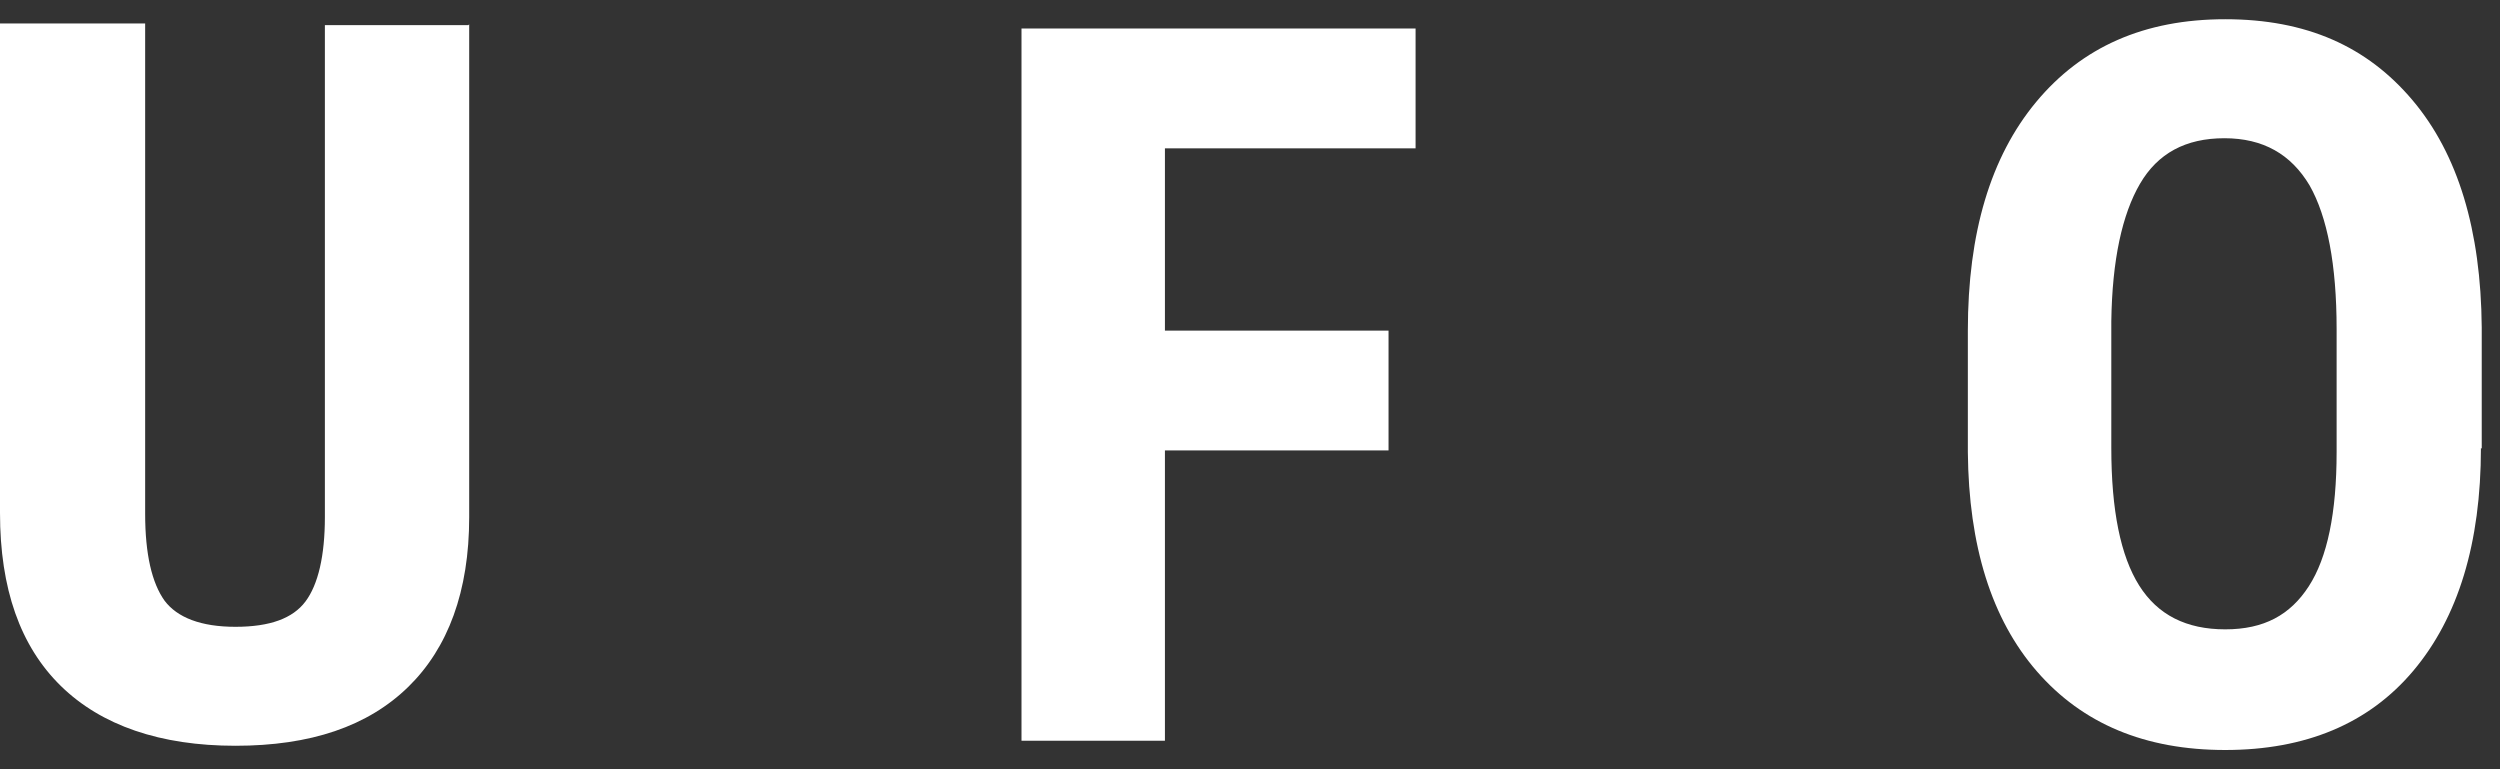 <?xml version="1.0" encoding="UTF-8"?> <svg xmlns="http://www.w3.org/2000/svg" width="65" height="20" viewBox="0 0 65 20" fill="none"><rect x="0" y="0" width="65" height="20" fill="#333333" stroke="none"/><path d="M12.199 0.632V13.445C12.199 15.375 11.65 16.845 10.619 17.855C9.566 18.886 8.074 19.39 6.121 19.39C4.169 19.39 2.633 18.864 1.58 17.833C0.527 16.801 0 15.309 0 13.335V0.61H3.774V13.357C3.774 14.41 3.949 15.156 4.278 15.617C4.607 16.055 5.222 16.297 6.121 16.297C7.021 16.297 7.613 16.077 7.942 15.639C8.271 15.2 8.447 14.454 8.447 13.445V0.654H12.177L12.199 0.632Z" fill="white"></path><path d="M36.102 11.711H30.288V19.259H26.559V0.741H36.805V3.857H30.288V8.596H36.102V11.689V11.711Z" fill="white"></path><path d="M64.504 11.646C64.504 14.125 63.911 16.055 62.748 17.438C61.586 18.82 59.94 19.5 57.856 19.5C55.772 19.5 54.148 18.82 52.963 17.46C51.778 16.099 51.186 14.191 51.164 11.755V8.596C51.164 6.051 51.756 4.076 52.941 2.65C54.126 1.224 55.749 0.5 57.856 0.5C59.962 0.5 61.542 1.202 62.726 2.606C63.911 4.01 64.504 5.985 64.525 8.508V11.667L64.504 11.646ZM60.752 8.552C60.752 6.885 60.511 5.634 60.05 4.822C59.567 4.01 58.843 3.594 57.834 3.594C56.825 3.594 56.101 3.988 55.64 4.778C55.179 5.568 54.916 6.753 54.894 8.354V11.646C54.894 13.269 55.135 14.454 55.618 15.222C56.101 15.99 56.846 16.363 57.856 16.363C58.865 16.363 59.545 15.99 60.028 15.244C60.511 14.498 60.752 13.335 60.752 11.755V8.53V8.552Z" fill="white"></path></svg> 